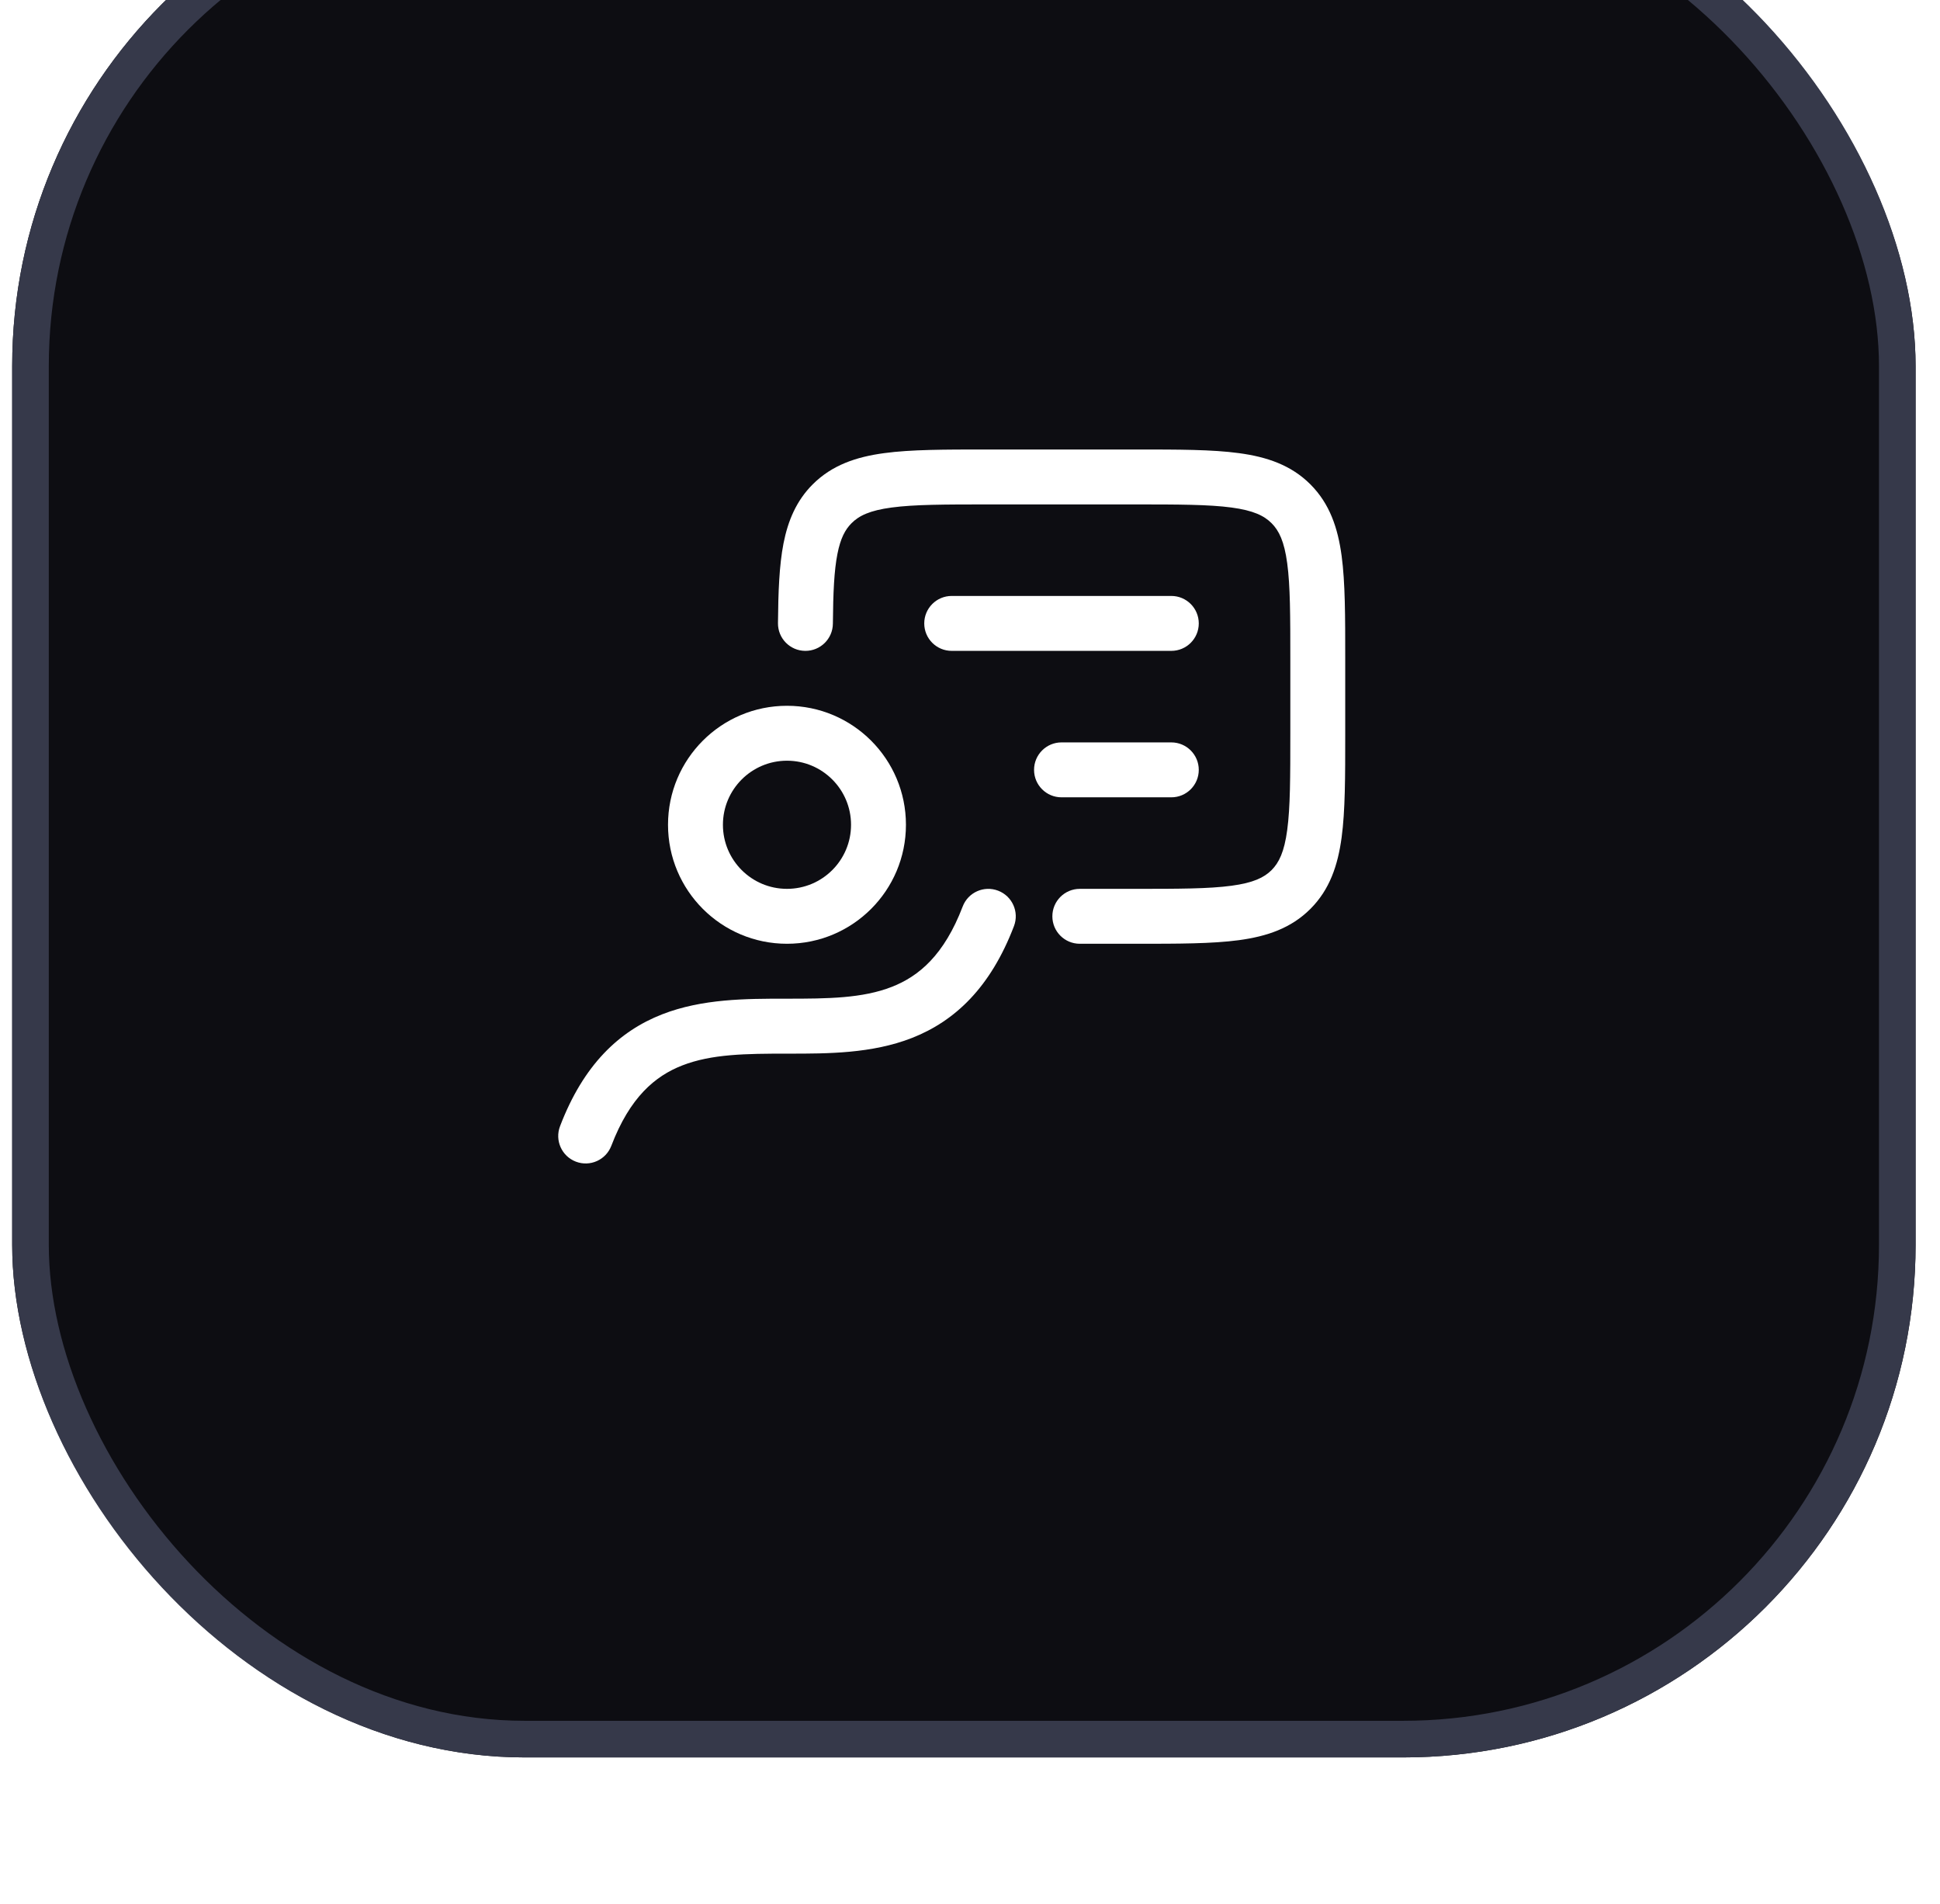 <svg width="53" height="52" viewBox="0 0 53 52" fill="none" xmlns="http://www.w3.org/2000/svg">
<g filter="url(#filter0_i_2906_22965)">
<rect x="0.333" width="52" height="52" rx="14" fill="#0D0D12"/>
<rect x="0.833" y="0.5" width="51" height="51" rx="13.5" stroke="#36394A"/>
<path fill-rule="evenodd" clip-rule="evenodd" d="M27.268 28.327C27.655 28.475 27.849 28.908 27.701 29.295C27.062 30.968 26.09 31.89 24.91 32.351C23.818 32.778 22.608 32.778 21.565 32.778C21.544 32.778 21.522 32.778 21.5 32.778C20.38 32.778 19.441 32.787 18.637 33.101C17.897 33.39 17.208 33.968 16.701 35.295C16.553 35.682 16.12 35.876 15.733 35.728C15.346 35.58 15.152 35.147 15.3 34.76C15.938 33.087 16.91 32.165 18.09 31.704C19.183 31.277 20.393 31.277 21.435 31.277H21.5C22.62 31.277 23.56 31.268 24.364 30.954C25.103 30.665 25.793 30.087 26.3 28.76C26.447 28.373 26.881 28.179 27.268 28.327Z" fill="white"/>
<path fill-rule="evenodd" clip-rule="evenodd" d="M26.948 16.277H31.055C32.188 16.277 33.114 16.277 33.844 16.376C34.608 16.478 35.271 16.701 35.799 17.229C36.328 17.758 36.55 18.42 36.653 19.184C36.751 19.915 36.751 20.841 36.751 21.974V24.081C36.751 25.214 36.751 26.14 36.653 26.87C36.55 27.634 36.328 28.297 35.799 28.825C35.271 29.354 34.608 29.576 33.844 29.679C33.114 29.777 32.188 29.777 31.055 29.777H29.5C29.086 29.777 28.75 29.442 28.75 29.027C28.75 28.613 29.086 28.277 29.5 28.277H31.001C32.201 28.277 33.025 28.276 33.645 28.192C34.242 28.112 34.535 27.968 34.739 27.765C34.942 27.561 35.086 27.268 35.166 26.671C35.25 26.051 35.251 25.227 35.251 24.027V22.027C35.251 20.828 35.25 20.003 35.166 19.384C35.086 18.787 34.942 18.493 34.739 18.29C34.535 18.086 34.242 17.942 33.645 17.862C33.025 17.779 32.201 17.777 31.001 17.777H27.001C25.802 17.777 24.977 17.779 24.358 17.862C23.76 17.942 23.467 18.086 23.264 18.29C23.09 18.464 22.962 18.701 22.878 19.13C22.789 19.58 22.761 20.178 22.754 21.034C22.75 21.448 22.412 21.781 21.997 21.777C21.583 21.774 21.25 21.435 21.254 21.021C21.261 20.17 21.288 19.444 21.405 18.842C21.528 18.219 21.757 17.675 22.203 17.229C22.732 16.701 23.394 16.478 24.158 16.376C24.889 16.277 25.815 16.277 26.948 16.277Z" fill="white"/>
<path fill-rule="evenodd" clip-rule="evenodd" d="M21.5 24.777C20.534 24.777 19.75 25.561 19.75 26.527C19.75 27.494 20.534 28.277 21.5 28.277C22.466 28.277 23.25 27.494 23.25 26.527C23.25 25.561 22.466 24.777 21.5 24.777ZM18.25 26.527C18.25 24.732 19.705 23.277 21.5 23.277C23.295 23.277 24.75 24.732 24.75 26.527C24.75 28.322 23.295 29.777 21.5 29.777C19.705 29.777 18.25 28.322 18.25 26.527Z" fill="white"/>
<path fill-rule="evenodd" clip-rule="evenodd" d="M25.25 21.027C25.25 20.613 25.586 20.277 26 20.277H32C32.414 20.277 32.75 20.613 32.75 21.027C32.75 21.442 32.414 21.777 32 21.777H26C25.586 21.777 25.25 21.442 25.25 21.027ZM28.25 25.027C28.25 24.613 28.586 24.277 29 24.277H32C32.414 24.277 32.75 24.613 32.75 25.027C32.75 25.442 32.414 25.777 32 25.777H29C28.586 25.777 28.25 25.442 28.25 25.027Z" fill="white"/>
</g>
<defs>
<filter id="filter0_i_2906_22965" x="0.333" y="-4" width="52" height="56" filterUnits="userSpaceOnUse" color-interpolation-filters="sRGB">
<feFlood flood-opacity="0" result="BackgroundImageFix"/>
<feBlend mode="normal" in="SourceGraphic" in2="BackgroundImageFix" result="shape"/>
<feColorMatrix in="SourceAlpha" type="matrix" values="0 0 0 0 0 0 0 0 0 0 0 0 0 0 0 0 0 0 127 0" result="hardAlpha"/>
<feOffset dy="-4"/>
<feGaussianBlur stdDeviation="4"/>
<feComposite in2="hardAlpha" operator="arithmetic" k2="-1" k3="1"/>
<feColorMatrix type="matrix" values="0 0 0 0 1 0 0 0 0 1 0 0 0 0 1 0 0 0 0.64 0"/>
<feBlend mode="normal" in2="shape" result="effect1_innerShadow_2906_22965"/>
</filter>
</defs>
</svg>
